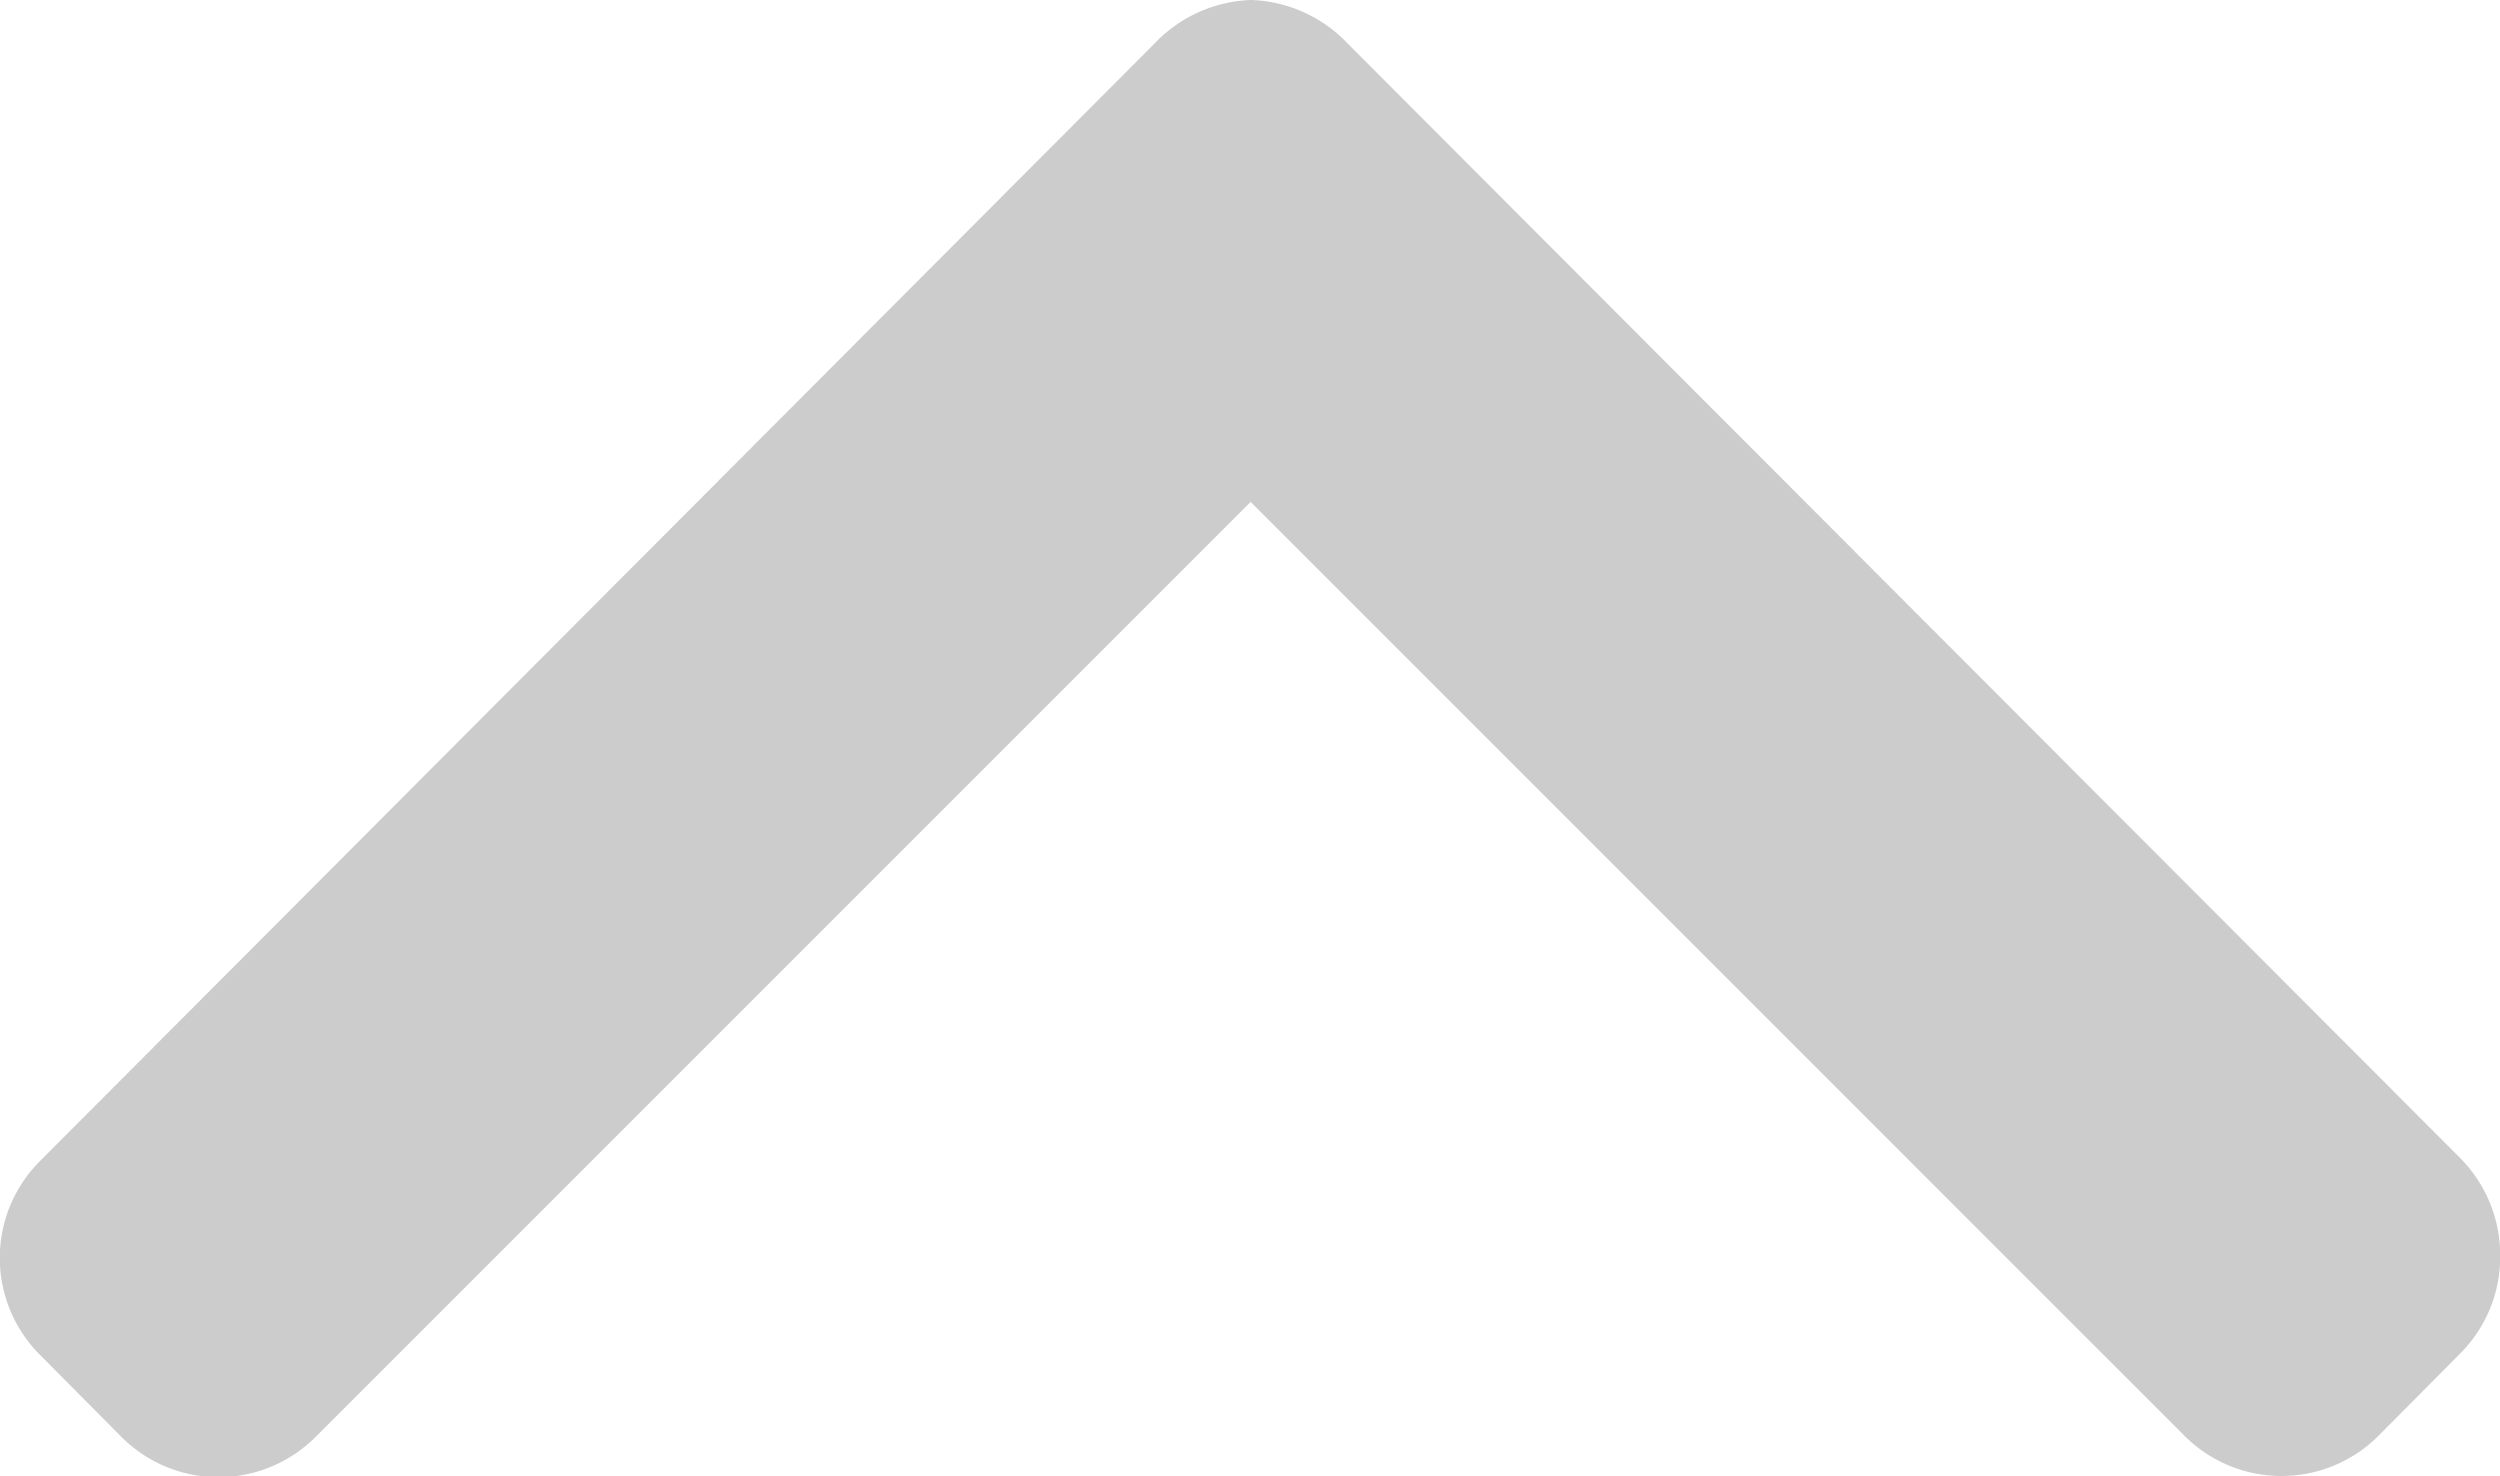 <svg xmlns="http://www.w3.org/2000/svg" width="12.562" height="7.419" viewBox="0 0 12.562 7.419"><defs><style>.a{fill:#ccc;}</style></defs><path class="a" d="M12.361,107.5l-.411.414a.689.689,0,0,1-.972,0l-4.694-4.694-4.7,4.7a.689.689,0,0,1-.972,0L.2,107.505a.688.688,0,0,1,0-.972l5.6-5.615a.7.7,0,0,1,.487-.22h0a.7.7,0,0,1,.486.22l5.59,5.6a.694.694,0,0,1,.2.491A.687.687,0,0,1,12.361,107.5Z" transform="translate(0 -100.698)"/></svg>